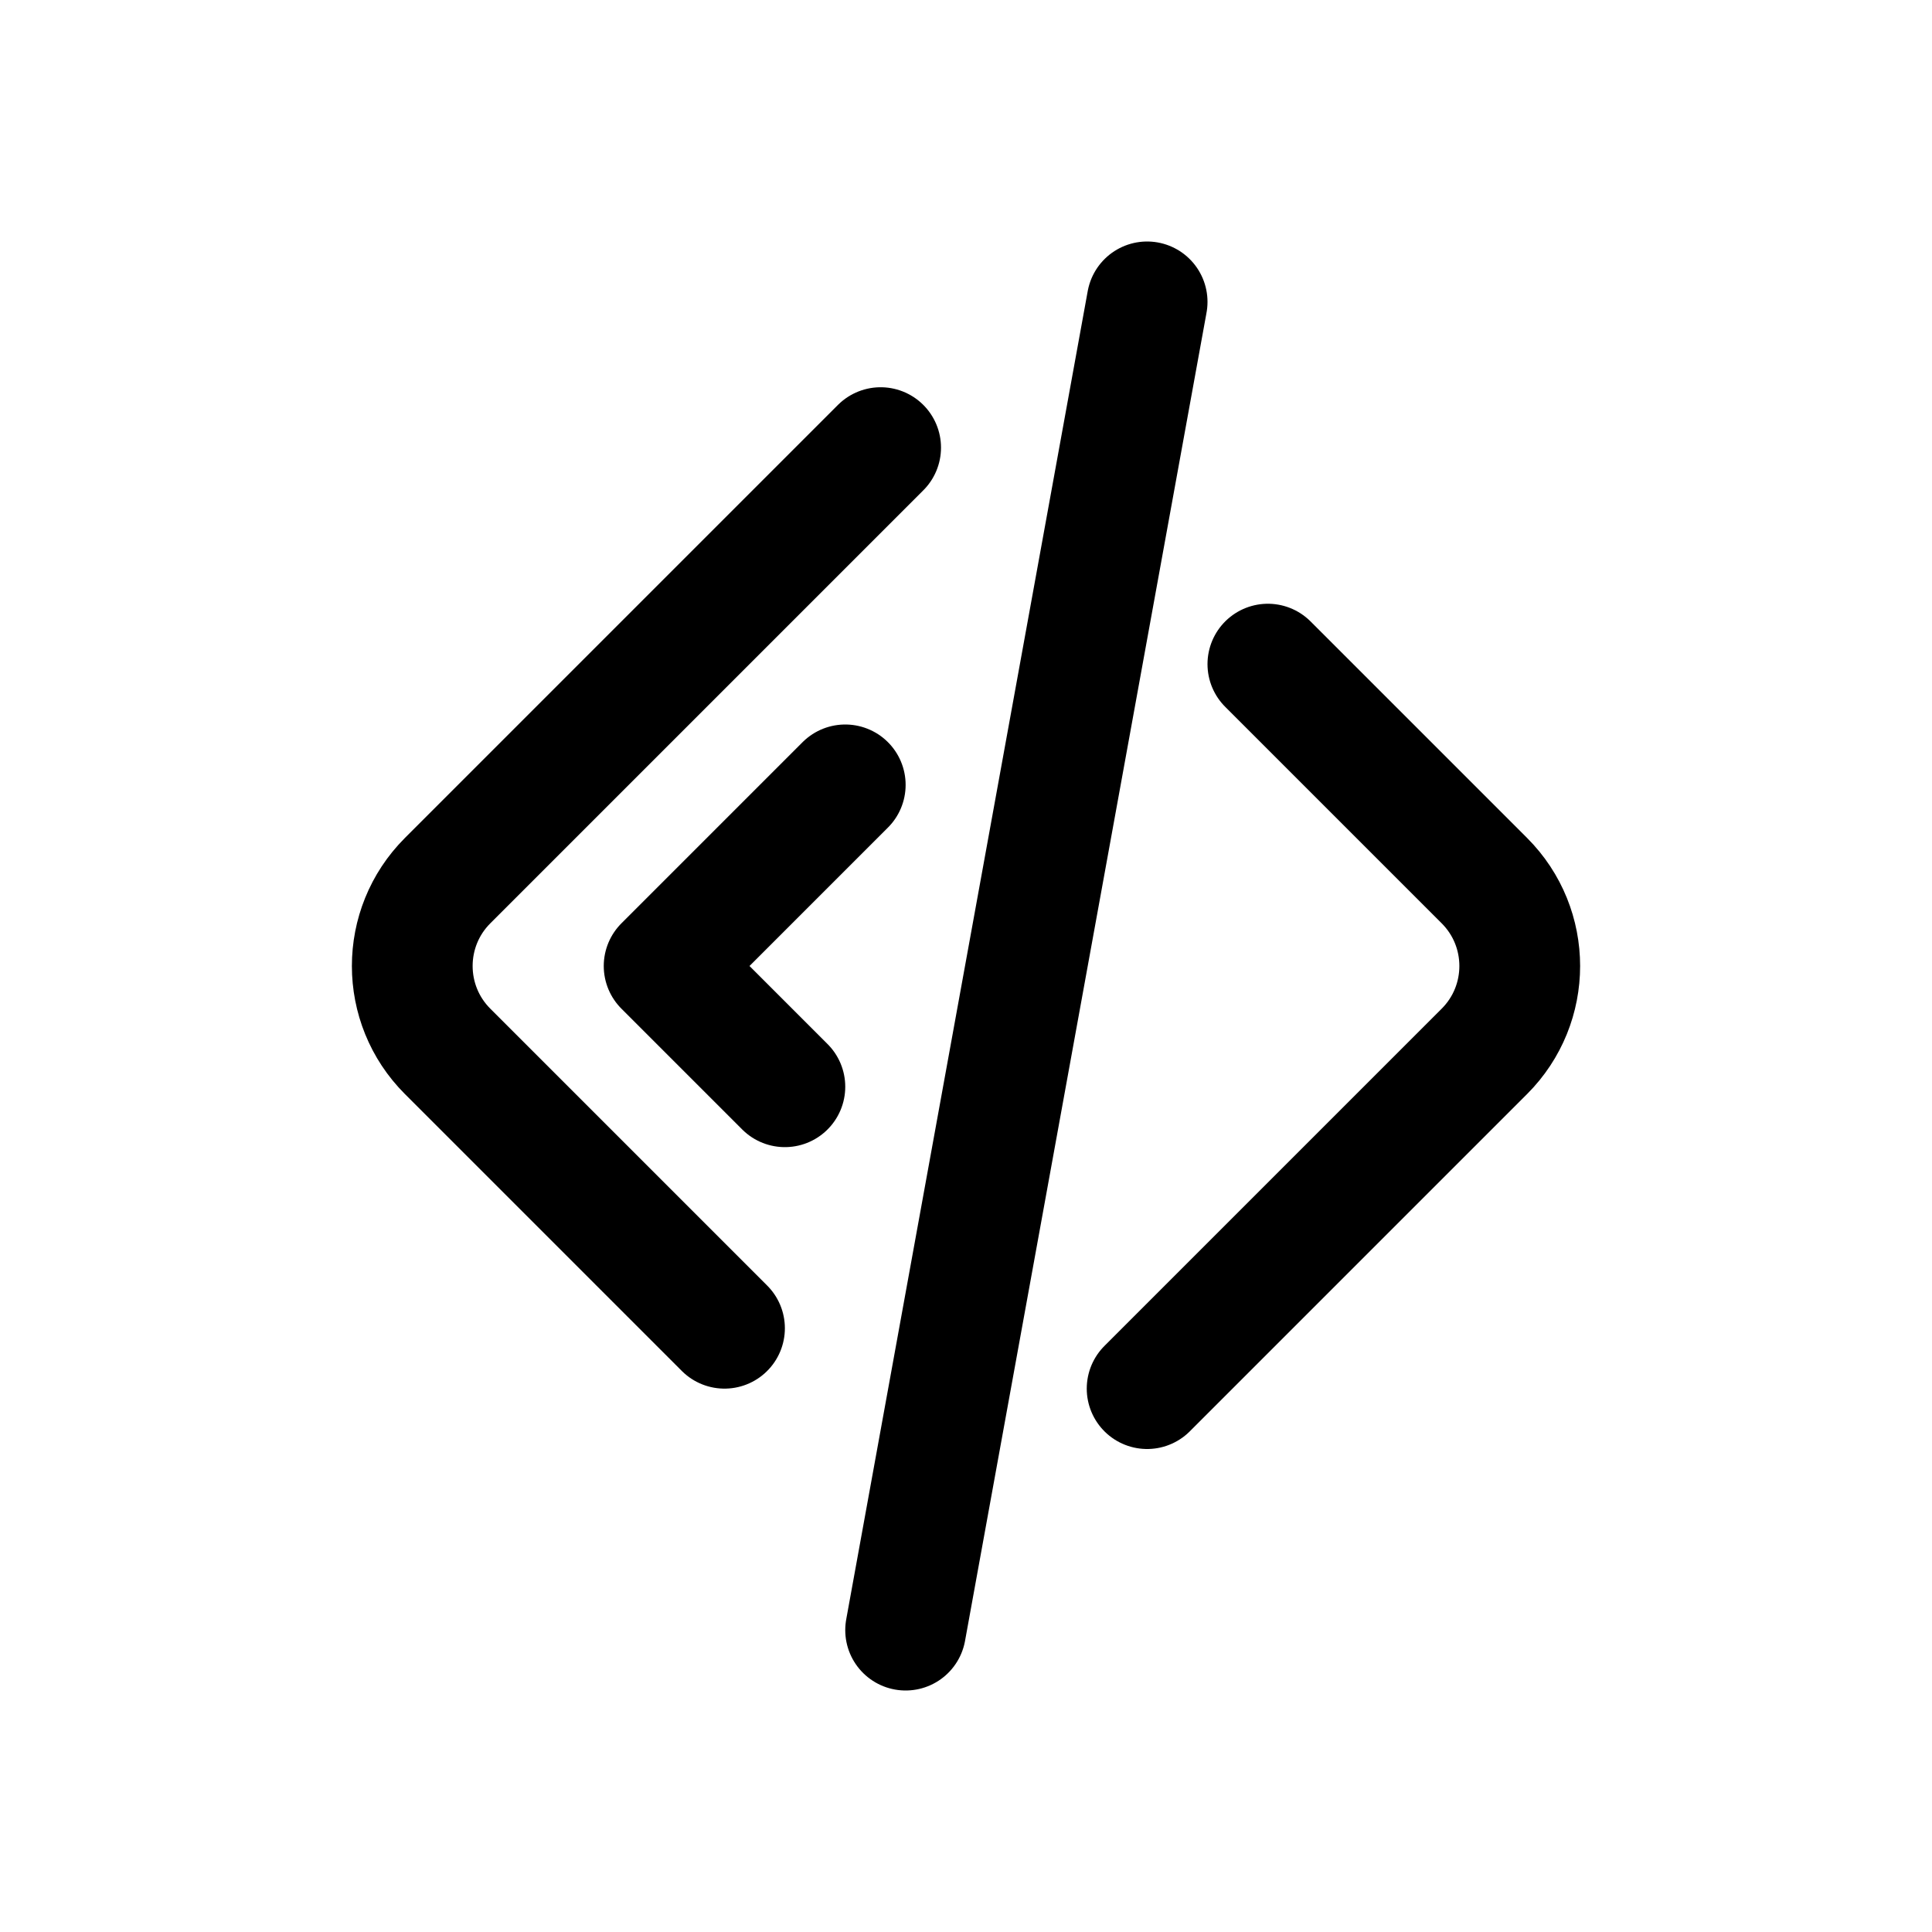 <svg width="32" height="32" viewBox="0 0 32 32" fill="none" xmlns="http://www.w3.org/2000/svg">
<path d="M19 5L15 27" stroke="black" stroke-width="2" stroke-linecap="round" stroke-linejoin="round"/>
<path d="M14.586 7.414L7.414 14.586C6.633 15.367 6.633 16.633 7.414 17.414L12 22M19 23L24.586 17.414C25.367 16.633 25.367 15.367 24.586 14.586L21 11" stroke="black" stroke-width="2" stroke-linecap="round"/>
<path d="M13 18L11 16L14 13" stroke="black" stroke-width="2" stroke-linecap="round" stroke-linejoin="round"/>
</svg>
